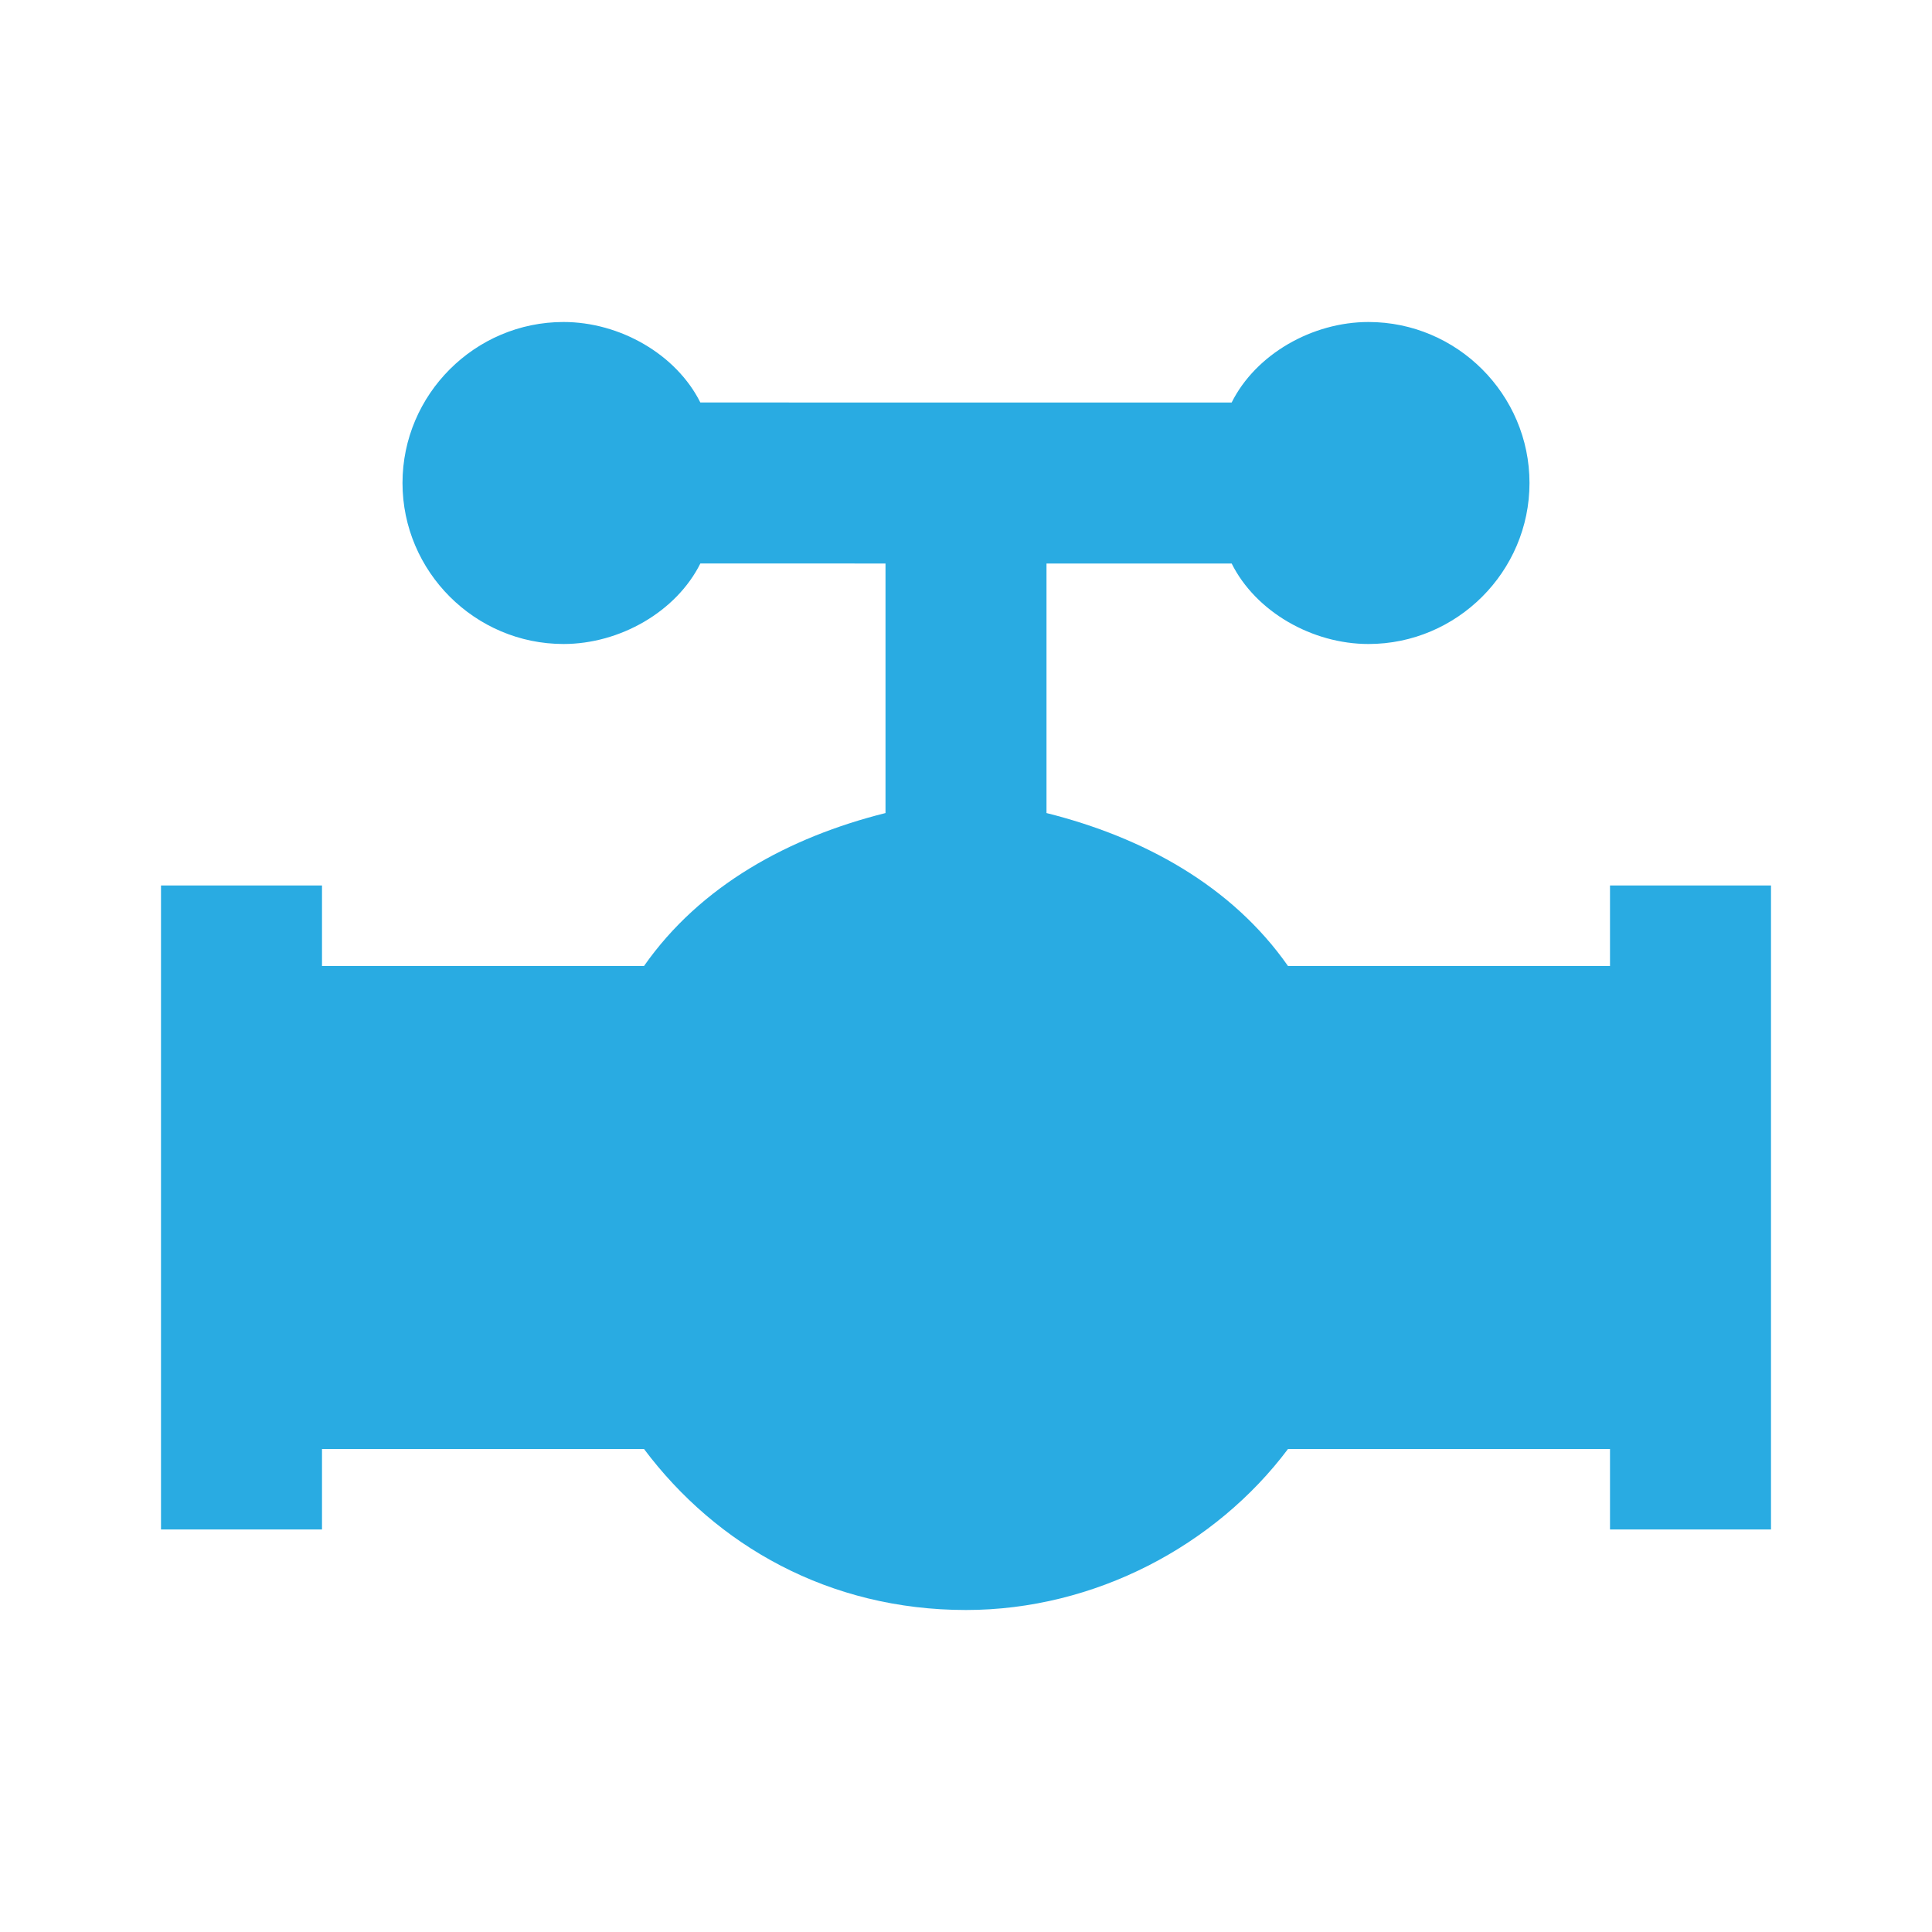 <svg xmlns="http://www.w3.org/2000/svg" width="512" height="512" viewBox="0 0 24 24"><path fill="#29abe2" d="M20 11v1h-4c-.7-1-1.8-1.6-3-1.9V7h2.3c.3.6 1 1 1.7 1 1.1 0 2-.9 2-2s-.9-2-2-2c-.7 0-1.4.4-1.7 1H8.7c-.3-.6-1-1-1.7-1-1.1 0-2 .9-2 2s.9 2 2 2c.7 0 1.4-.4 1.7-1H11v3.1c-1.2.3-2.3.9-3 1.9H4v-1H2v8h2v-1h4c.9 1.2 2.3 2 4 2 1.6 0 3.1-.8 4-2h4v1h2v-8z" data-original="#000000"/></svg>